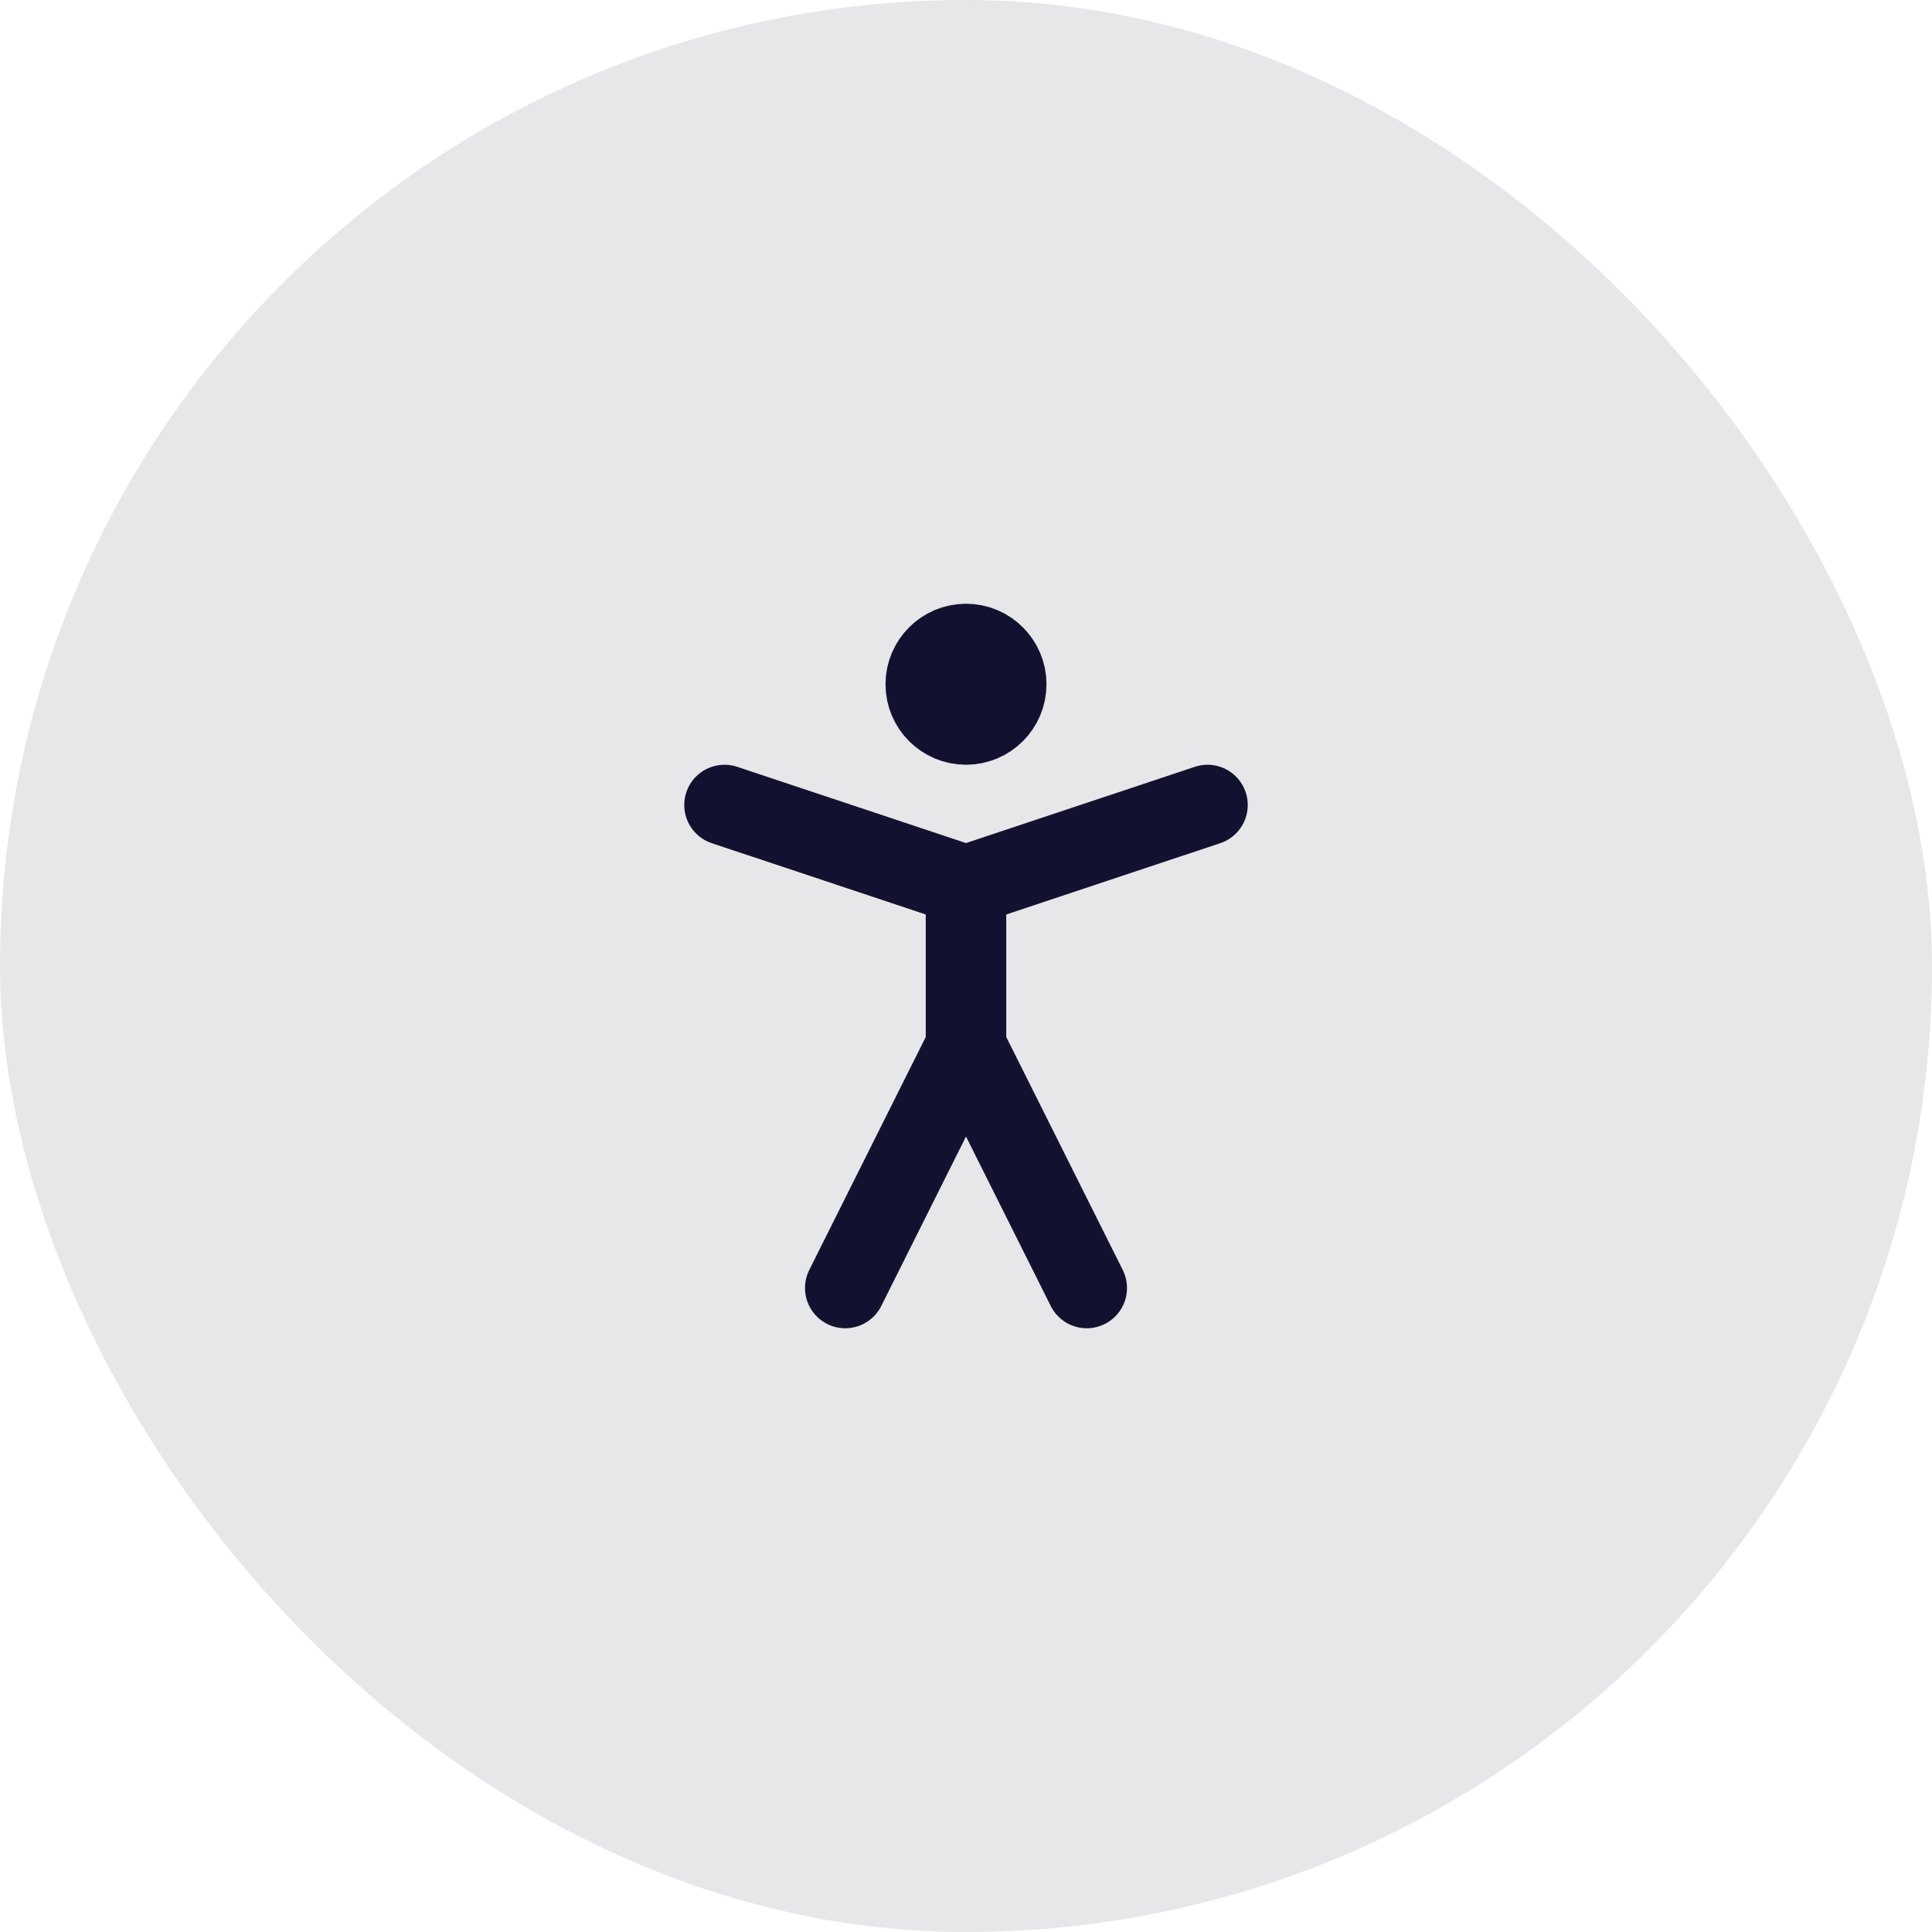 <svg width="48" height="48" viewBox="0 0 48 48" fill="none" xmlns="http://www.w3.org/2000/svg">
<rect width="48" height="48" rx="24" fill="#E7E7EA"/>
<path d="M24 18C24.552 18 25 17.552 25 17C25 16.448 24.552 16 24 16C23.448 16 23 16.448 23 17C23 17.552 23.448 18 24 18Z" stroke="#121230" stroke-width="2" stroke-linecap="round" stroke-linejoin="round"/>
<path d="M21 32L24 26L27 32" stroke="#121230" stroke-width="2" stroke-linecap="round" stroke-linejoin="round"/>
<path d="M18 20L24 22L30 20" stroke="#121230" stroke-width="2" stroke-linecap="round" stroke-linejoin="round"/>
<path d="M24 22V26" stroke="#121230" stroke-width="2" stroke-linecap="round" stroke-linejoin="round"/>
</svg>
